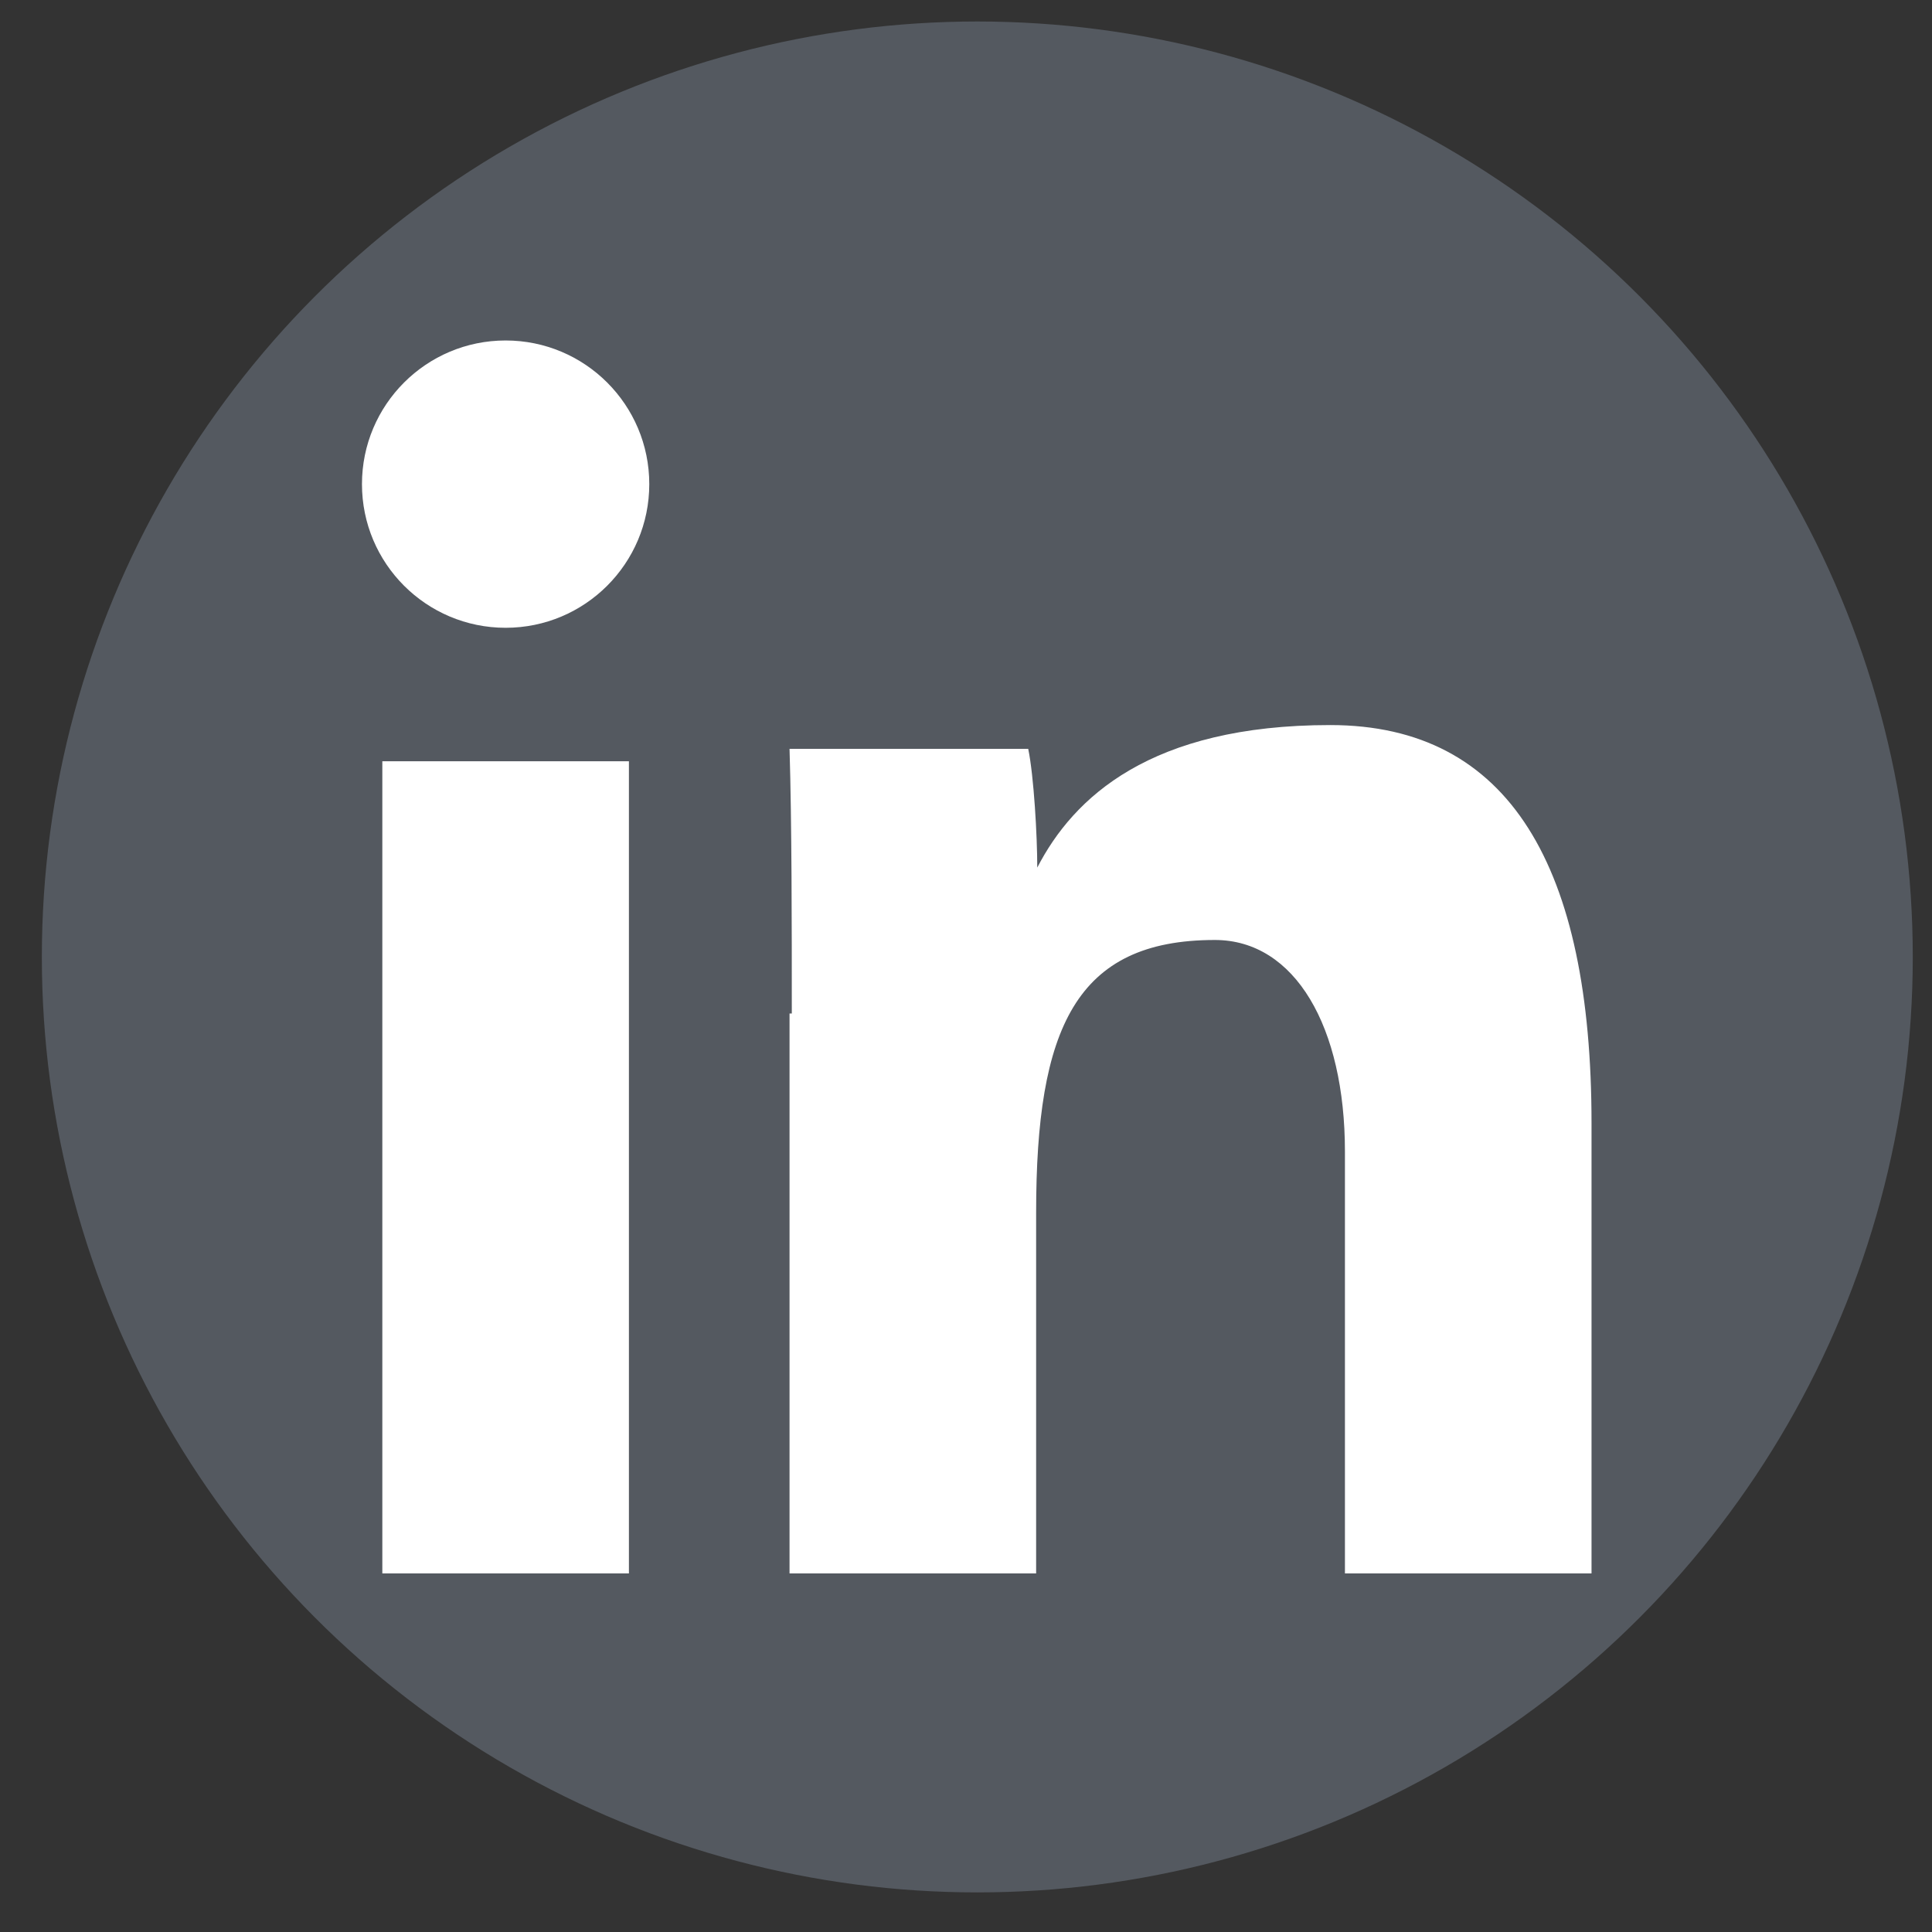 <?xml version="1.0" encoding="UTF-8"?>
<svg xmlns="http://www.w3.org/2000/svg" version="1.1" viewBox="0 0 170.8 170.8">
  <rect x="0" y="0" width="170.8" height="170.8" fill="#333333" stroke="none"/>
  <defs>
    <style>
      .cls-1 {
        fill: #545960;
      }

      .cls-2 {
        fill: #fff;
      }
    </style>
  </defs>
  <!-- Generator: Adobe Illustrator 28.7.1, SVG Export Plug-In . SVG Version: 1.2.0 Build 142)  -->
  <g>
    <g id="Layer_1">
      <g id="linkdin-icon">
        <circle class="cls-1" cx="86.4" cy="84.6" r="82.7"/>
        <g>
          <path class="cls-2" d="M33.8,67.3h21.8v71.8h-21.8v-71.8Z"/>
          <path class="cls-2" d="M70,89.5c0-7.6,0-16.7-.2-23.3h21.1c.5,2.4.8,7.7.8,10.5,3.2-6.2,10-12.6,25.9-12.6s23.1,12.6,23.1,35.2v39.8h-21.8v-37.3c0-11-4.4-18.7-11.5-18.7-12.3,0-15.8,7.8-15.8,24.1v31.9h-21.8v-49.5h.2Z"/>
          <circle class="cls-2" cx="44.7" cy="42.8" r="12.7"/>
        </g>
      </g>
    </g>
  </g>
</svg>
